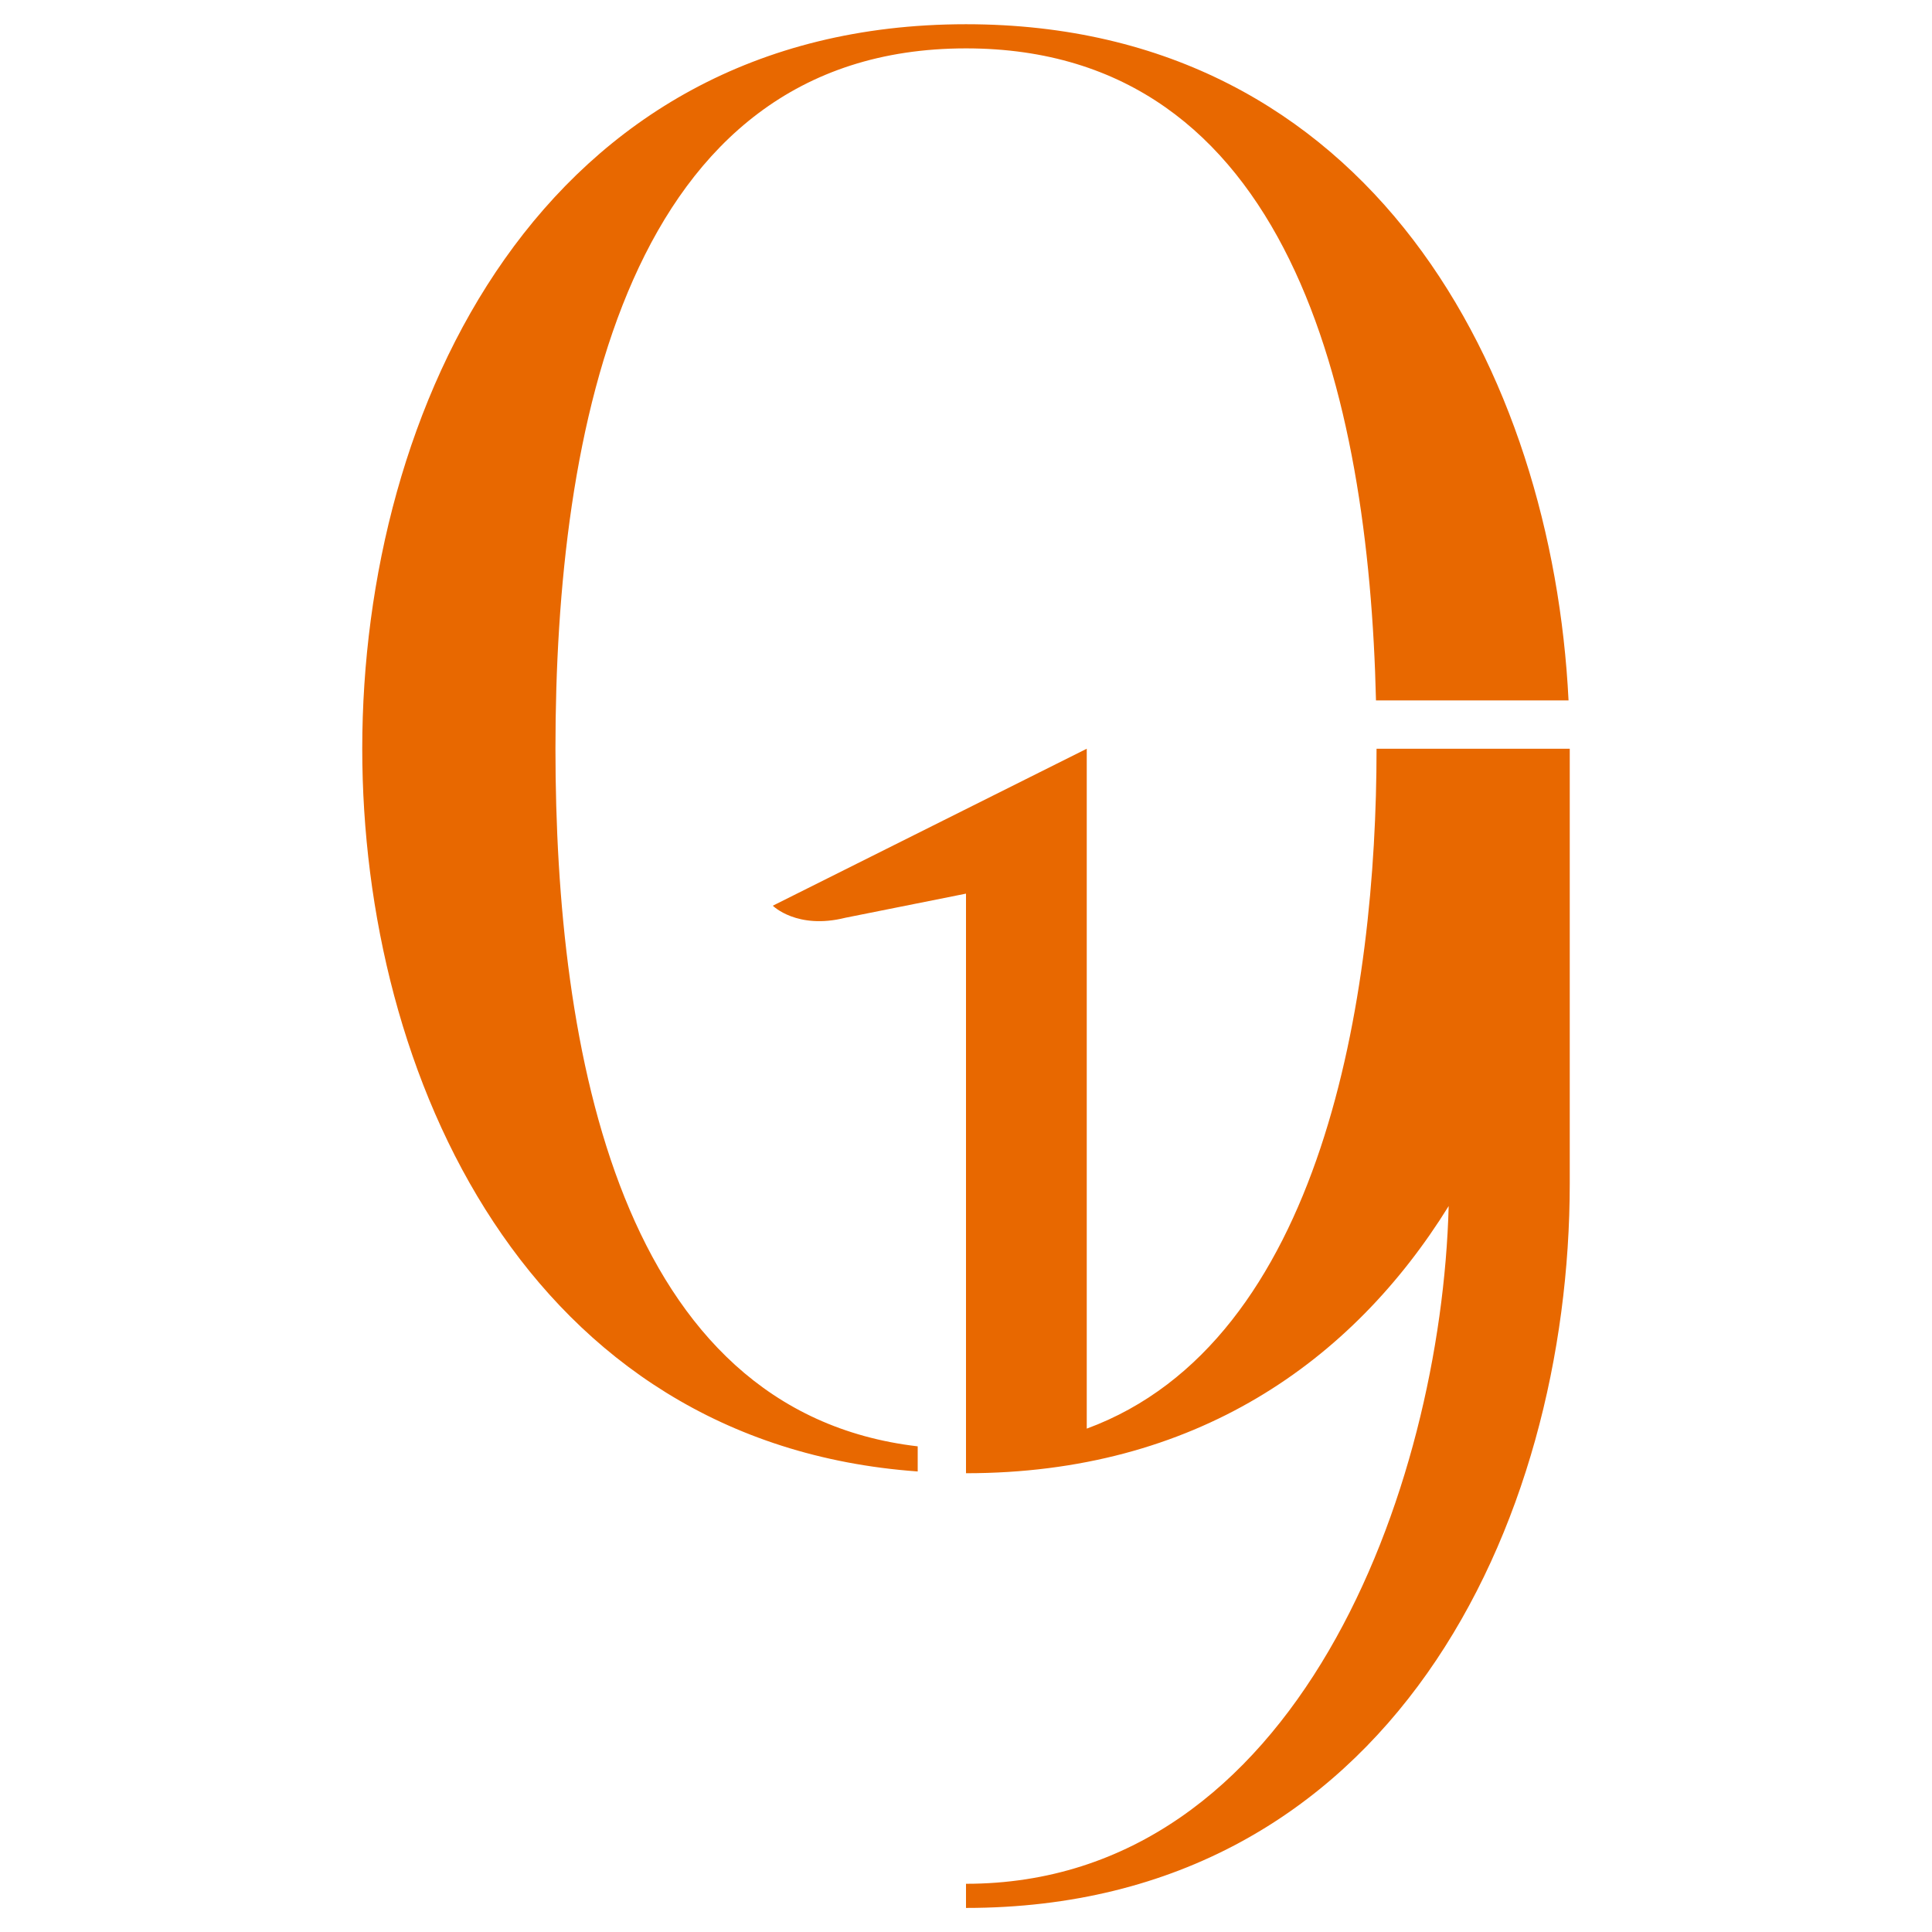 <svg width="24" height="24" viewBox="0 0 24 24" fill="none" xmlns="http://www.w3.org/2000/svg">
<path d="M19.5 14.701C19.5 18.925 17.28 23.701 12 23.701V23.401C16.113 23.401 17.904 18.49 17.996 14.982C16.796 16.918 14.841 18.301 12 18.301V11.101L10.5 11.401C9.9 11.551 9.6 11.251 9.6 11.251L13.5 9.301V17.747C16.439 16.665 17.1 12.357 17.1 9.301H19.5V14.701ZM12 0.301C17.032 0.301 19.284 4.638 19.485 8.701H17.093C17.003 4.896 16.012 0.601 12 0.601C7.776 0.601 6.9 5.362 6.9 9.301C6.9 13.045 7.692 17.534 11.4 17.967V18.279C6.551 17.931 4.5 13.361 4.5 9.301C4.5 5.077 6.72 0.301 12 0.301Z" fill="#E86800"/>
</svg>
